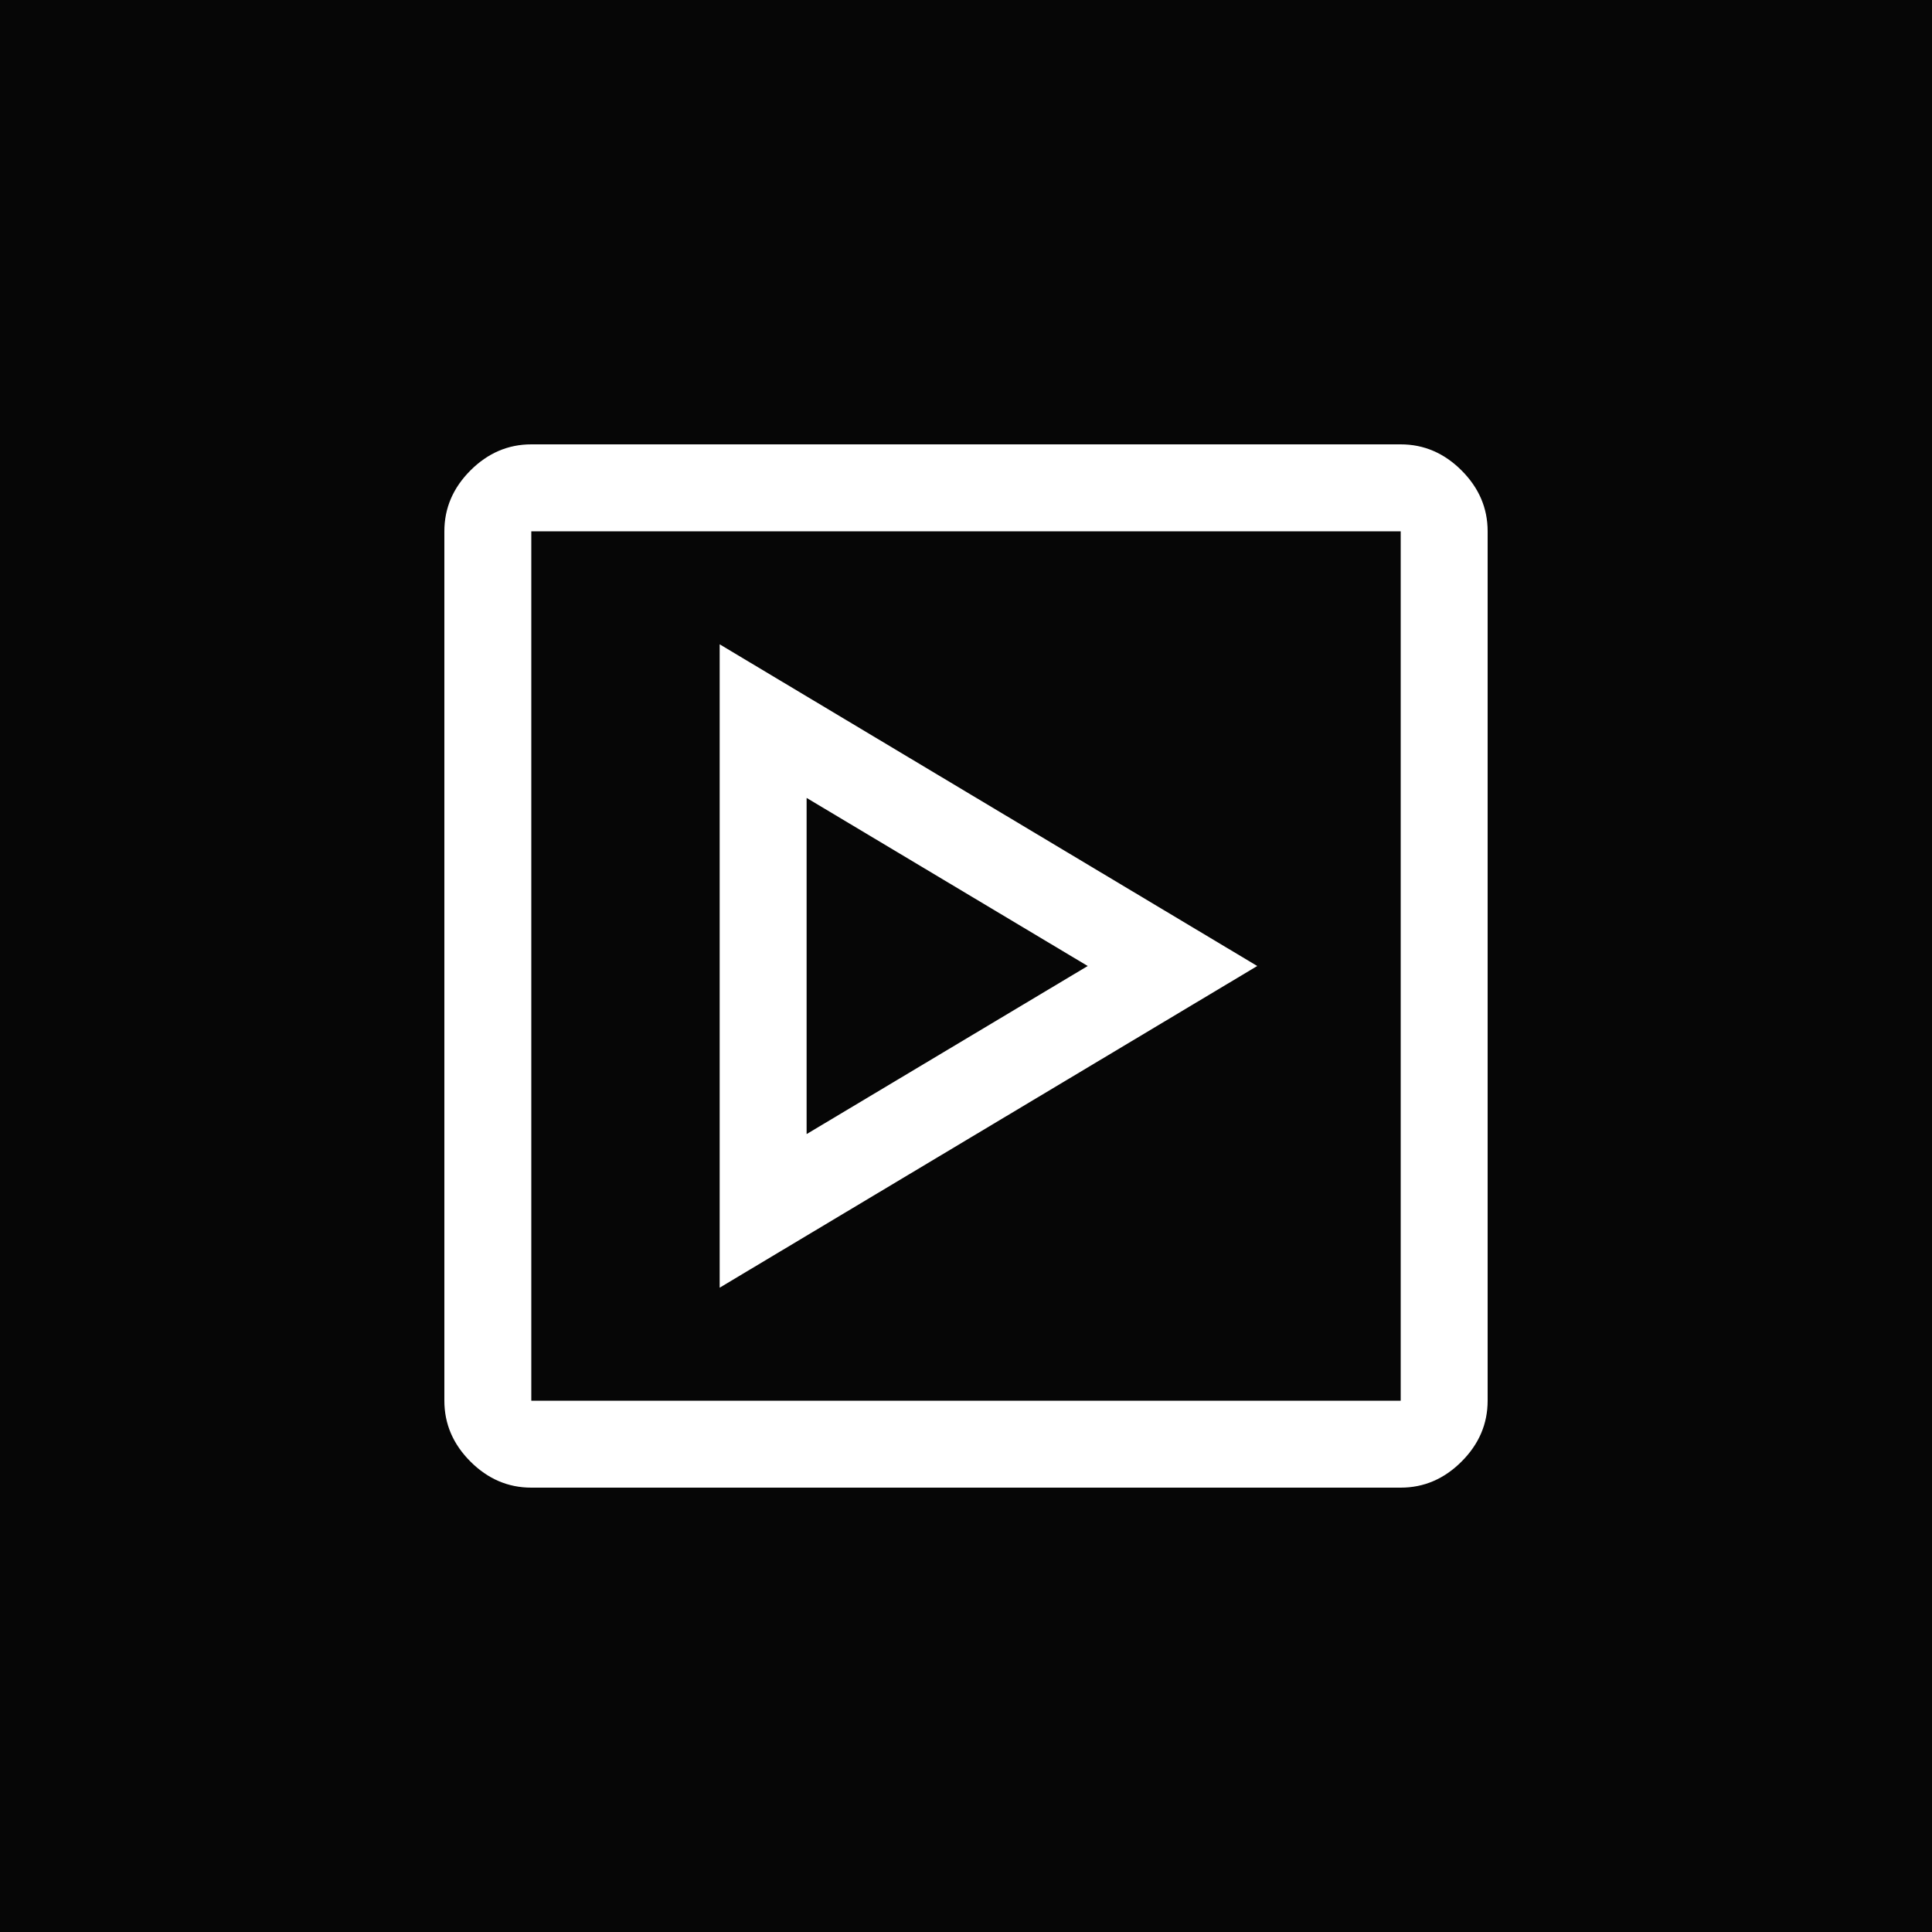 <svg xmlns="http://www.w3.org/2000/svg" width="100.0" height="100.0" viewBox="0.0 0.0 100.0 100.0" fill="none">
<rect width="100" height="100" fill="#060606" />
<path d="M37.25 66.65L65.075 50L37.25 33.35V66.65ZM41.75 58.7V41.3L56.3 50L41.75 58.7ZM27.5 77C26.3 77 25.25 76.55 24.35 75.65C23.45 74.75 23 73.7 23 72.5V27.5C23 26.3 23.45 25.25 24.35 24.35C25.25 23.45 26.3 23 27.5 23H72.5C73.7 23 74.75 23.45 75.65 24.35C76.55 25.25 77 26.3 77 27.5V72.5C77 73.7 76.55 74.75 75.65 75.65C74.75 76.55 73.7 77 72.5 77H27.5ZM27.5 72.5H72.5V27.5H27.5V72.5ZM27.5 27.5V72.5V27.5Z" fill="white" />
</svg>